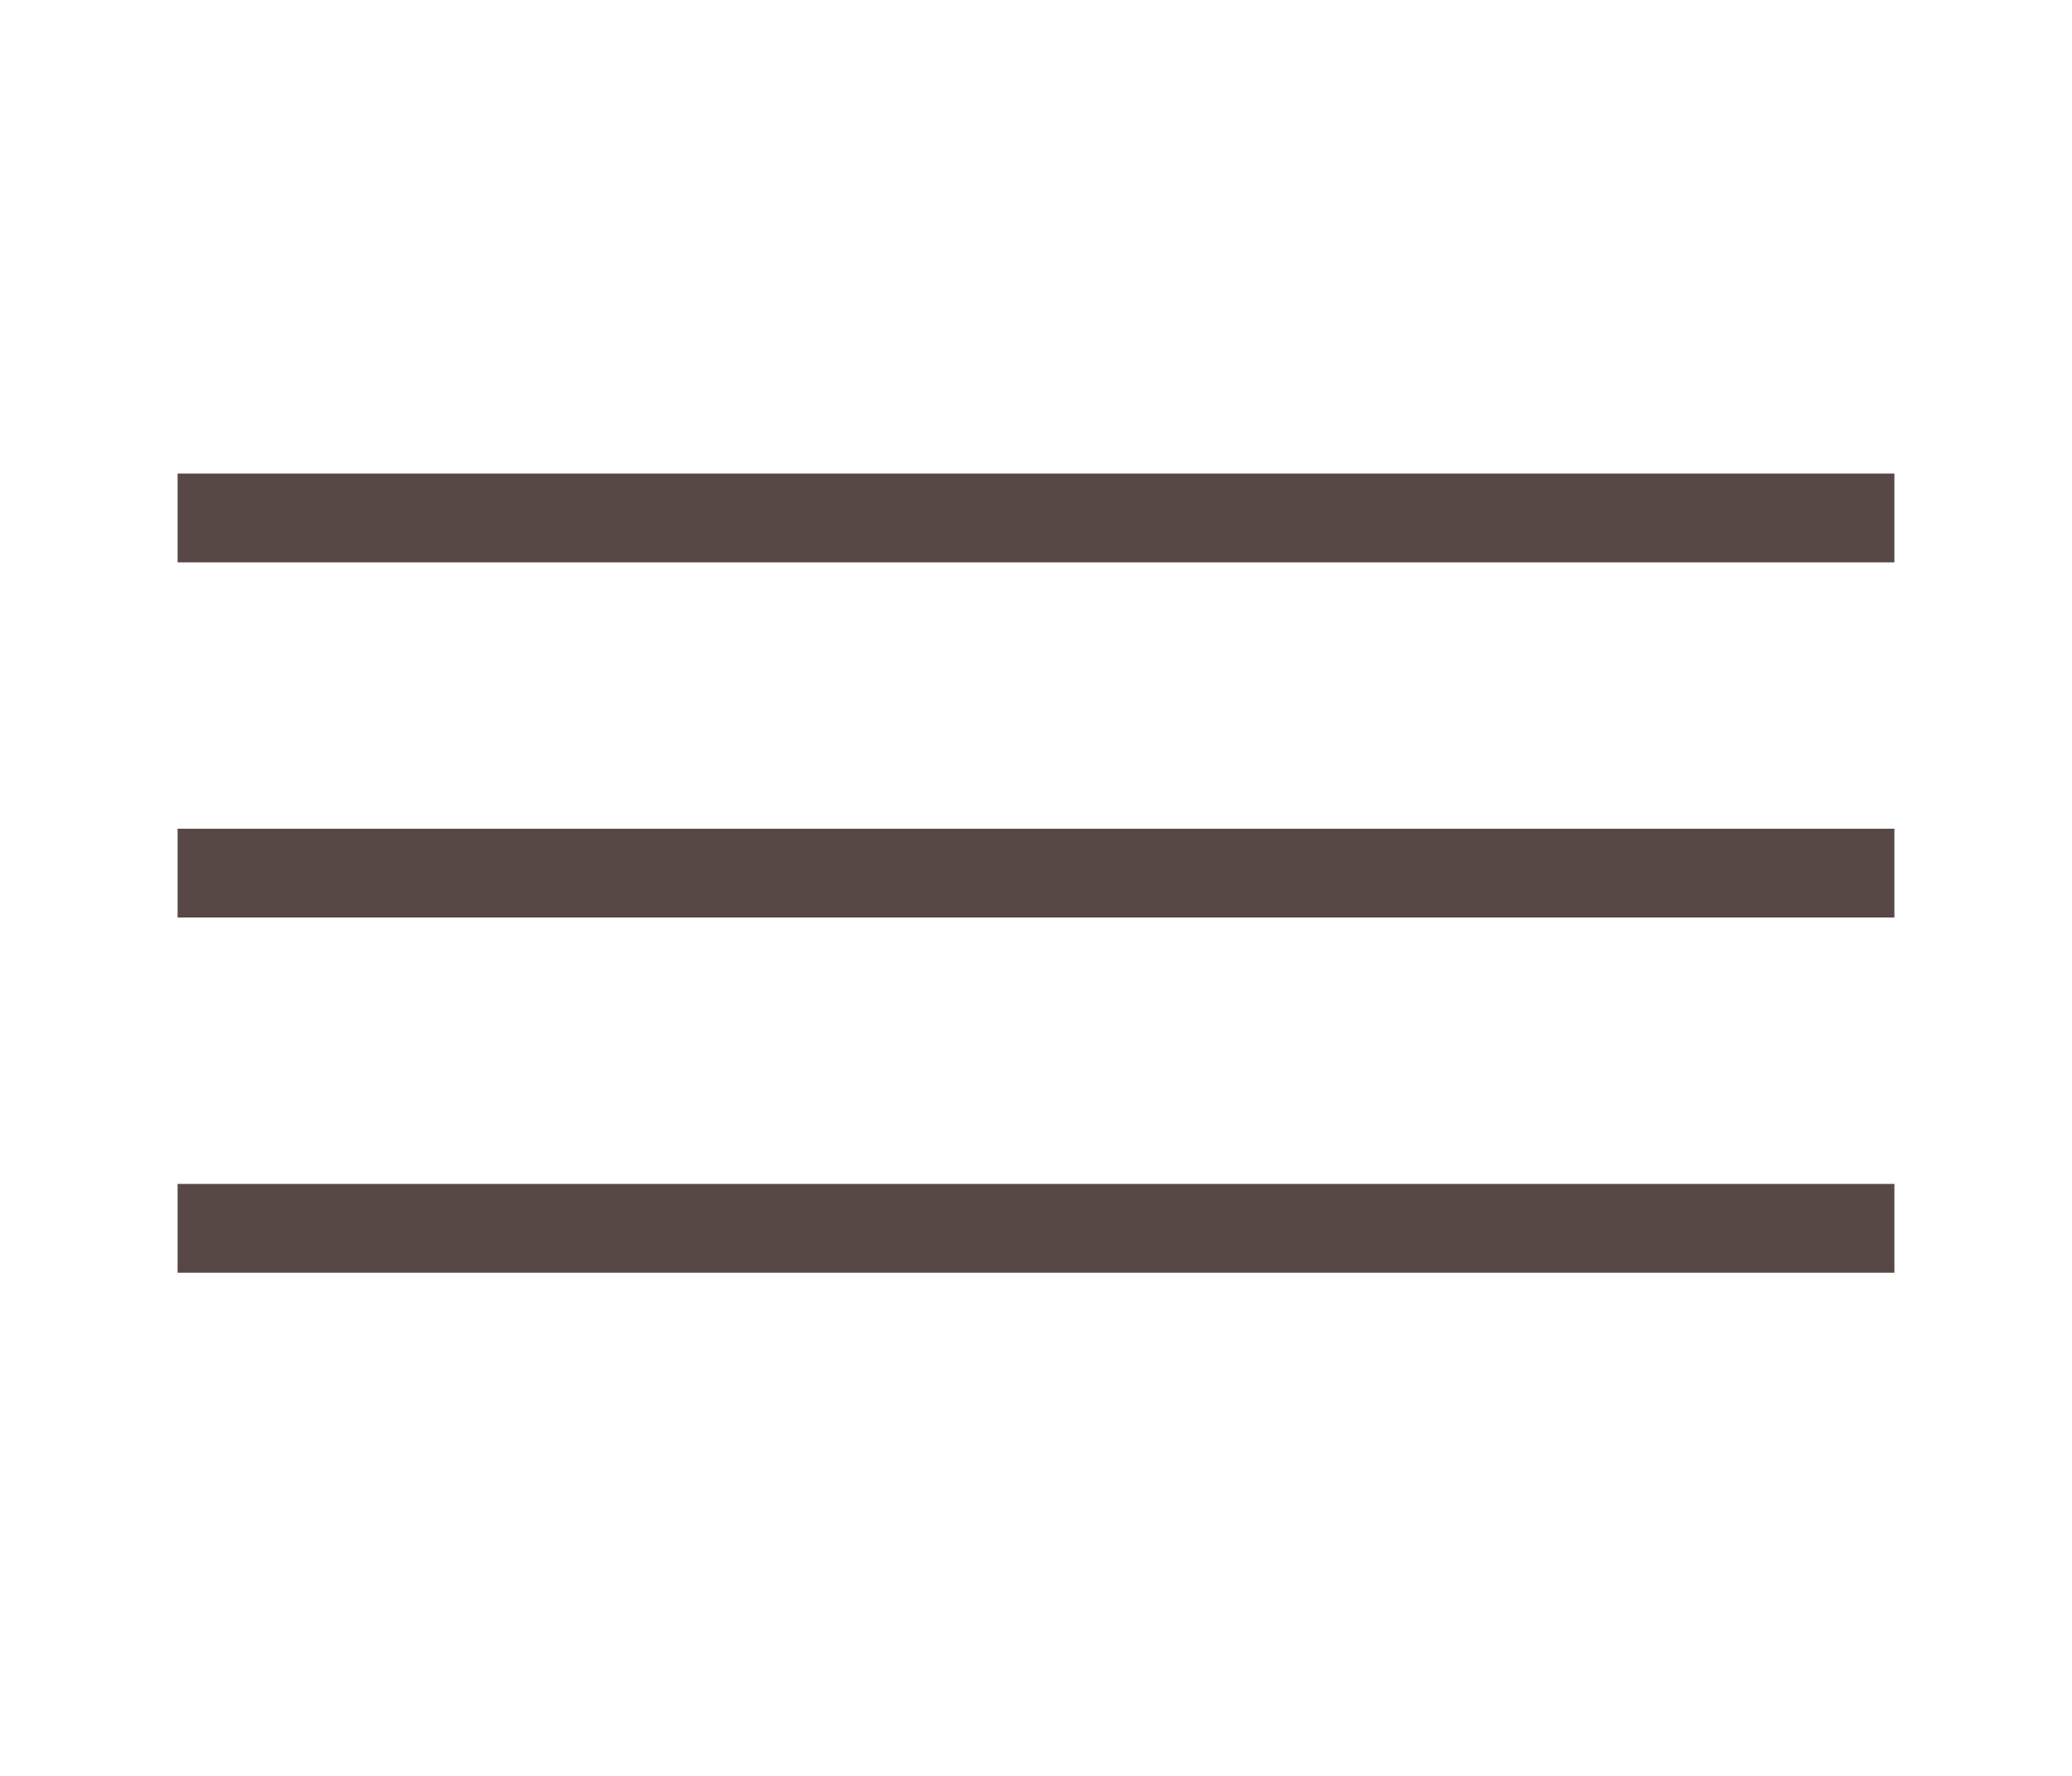 <?xml version="1.0" encoding="UTF-8"?> <svg xmlns="http://www.w3.org/2000/svg" width="35" height="30" viewBox="0 0 35 30" fill="none"> <line x1="32" y1="8.75" x2="3" y2="8.75" stroke="#574845" stroke-width="1.5"></line> <line x1="32" y1="14.75" x2="3" y2="14.75" stroke="#574845" stroke-width="1.5"></line> <line x1="32" y1="20.75" x2="3" y2="20.75" stroke="#574845" stroke-width="1.5"></line> </svg> 